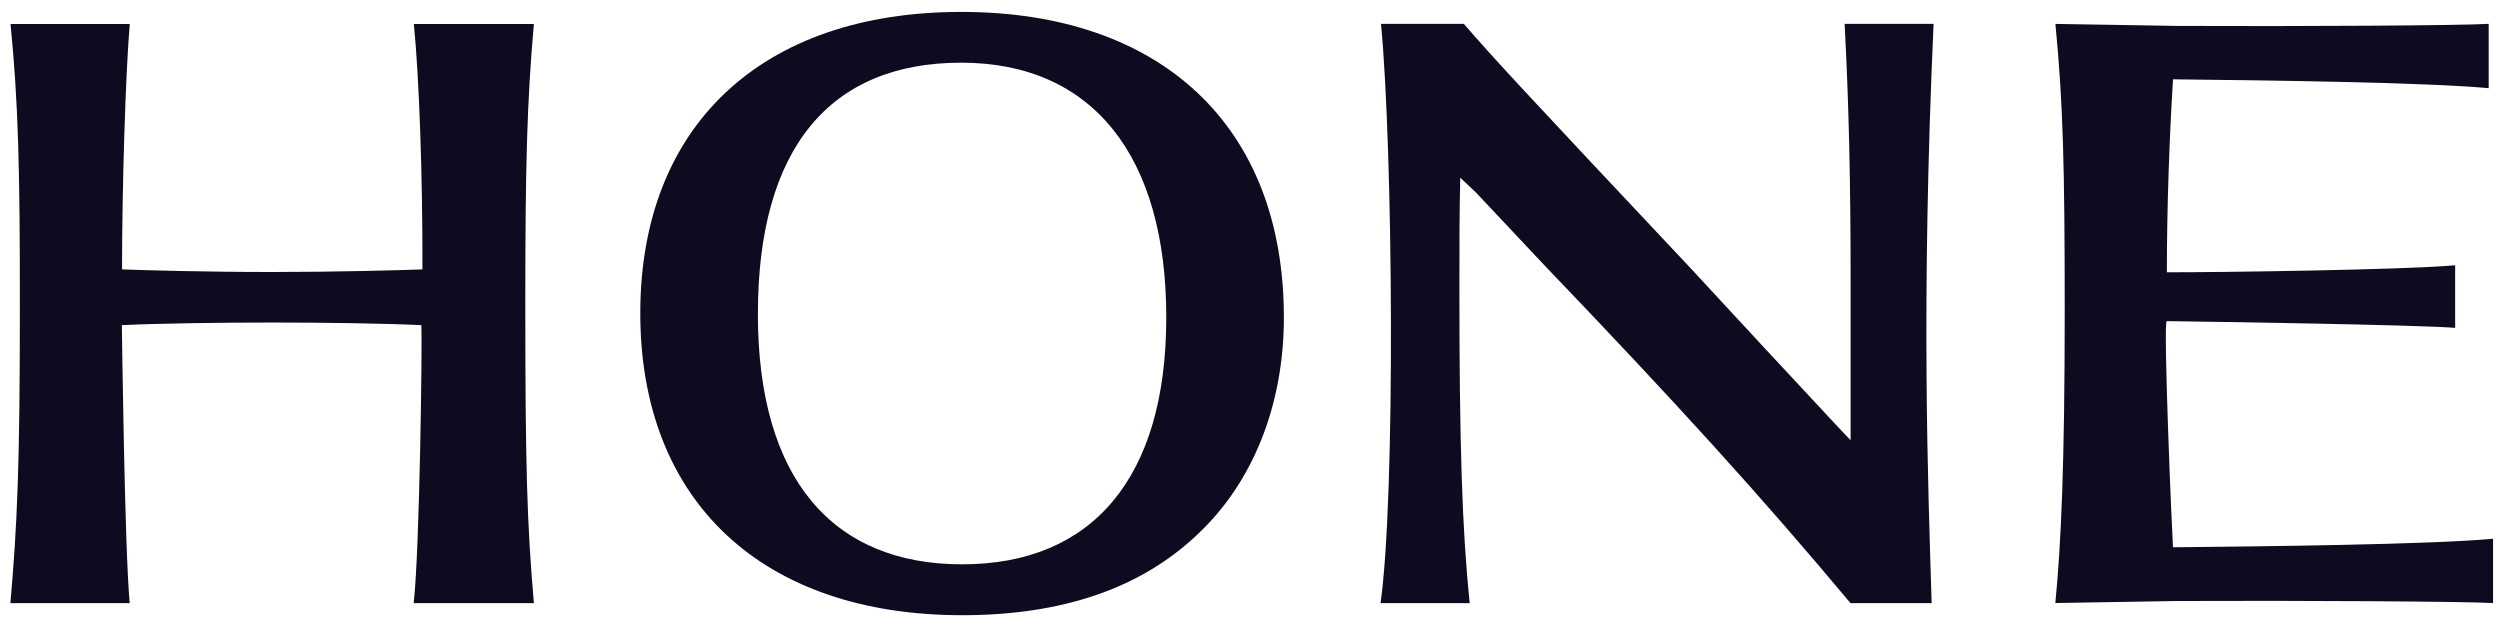 <svg width="192" height="48" viewBox="0 0 192 48" fill="none" xmlns="http://www.w3.org/2000/svg">
<path d="M9.965 46.319H0.799C1.324 40.316 1.525 35.736 1.525 23.866C1.536 12.868 1.402 7.9 0.81 1.843H9.965C9.64 5.666 9.373 14.497 9.373 20.689C11.15 20.755 15.78 20.89 20.908 20.89C25.672 20.89 30.734 20.755 32.443 20.689C32.463 13.482 32.184 5.799 31.782 1.843H41.003C40.478 7.711 40.343 12.745 40.343 23.217C40.343 35.803 40.478 40.328 41.003 46.319H31.771C32.23 42.294 32.431 26.413 32.363 24.971C29.59 24.837 24.706 24.77 20.894 24.77C17.082 24.77 12.13 24.837 9.359 24.971C9.359 24.971 9.572 42.308 9.962 46.319H9.965Z" fill="#0E0B20"/>
<path d="M98.602 24.378C98.602 31.095 96.233 37.098 91.884 41.122C87.535 45.213 81.532 47.248 73.888 47.248C58.529 47.248 49.174 38.484 49.174 24.056C49.174 9.627 58.529 0.915 73.821 0.915C89.113 0.915 98.602 9.611 98.602 24.378ZM58.205 24.11C58.205 36.764 63.938 43.34 73.888 43.34C83.837 43.34 89.57 36.764 89.57 24.369C89.57 11.973 83.903 4.814 73.821 4.814C63.739 4.814 58.207 11.379 58.207 24.099V24.11H58.205Z" fill="#0E0B20"/>
<path d="M148.351 46.319C148.077 37.269 147.529 23.29 148.5 1.831H141.668C141.993 8.046 142.127 13.779 142.127 21.817V33.811L140.942 32.559L135.542 26.758L129.809 20.566C116.596 6.523 114.835 4.606 112.42 1.831H106.061C106.984 11.536 107.183 38.107 106.027 46.319H112.875C112.283 40.652 112.082 34.001 112.082 22.142C112.082 18.777 112.082 16.408 112.148 13.636V13.647L113.334 14.764L118.475 20.23C128.809 31.015 135.236 38.091 142.116 46.319H148.351Z" fill="#0E0B20"/>
<path d="M166.891 6.093C173.538 6.162 186.238 6.317 191.13 6.772V1.831C189.148 1.959 176.581 2.035 167.277 1.991L157.855 1.836C158.447 7.893 158.57 12.861 158.57 23.859C158.57 35.609 158.294 41.776 157.849 46.312L167.271 46.157C176.571 46.113 189.483 46.191 191.466 46.316V41.376C186.573 41.831 173.529 41.963 166.885 42.032C166.793 40.627 166.119 24.661 166.407 24.663C170.105 24.711 185.502 24.942 188.556 25.179V20.374C184.621 20.728 170.089 20.924 166.416 20.91V20.68C166.416 16.173 166.61 10.399 166.889 6.089L166.891 6.093Z" fill="#0E0B20"/>
</svg>
